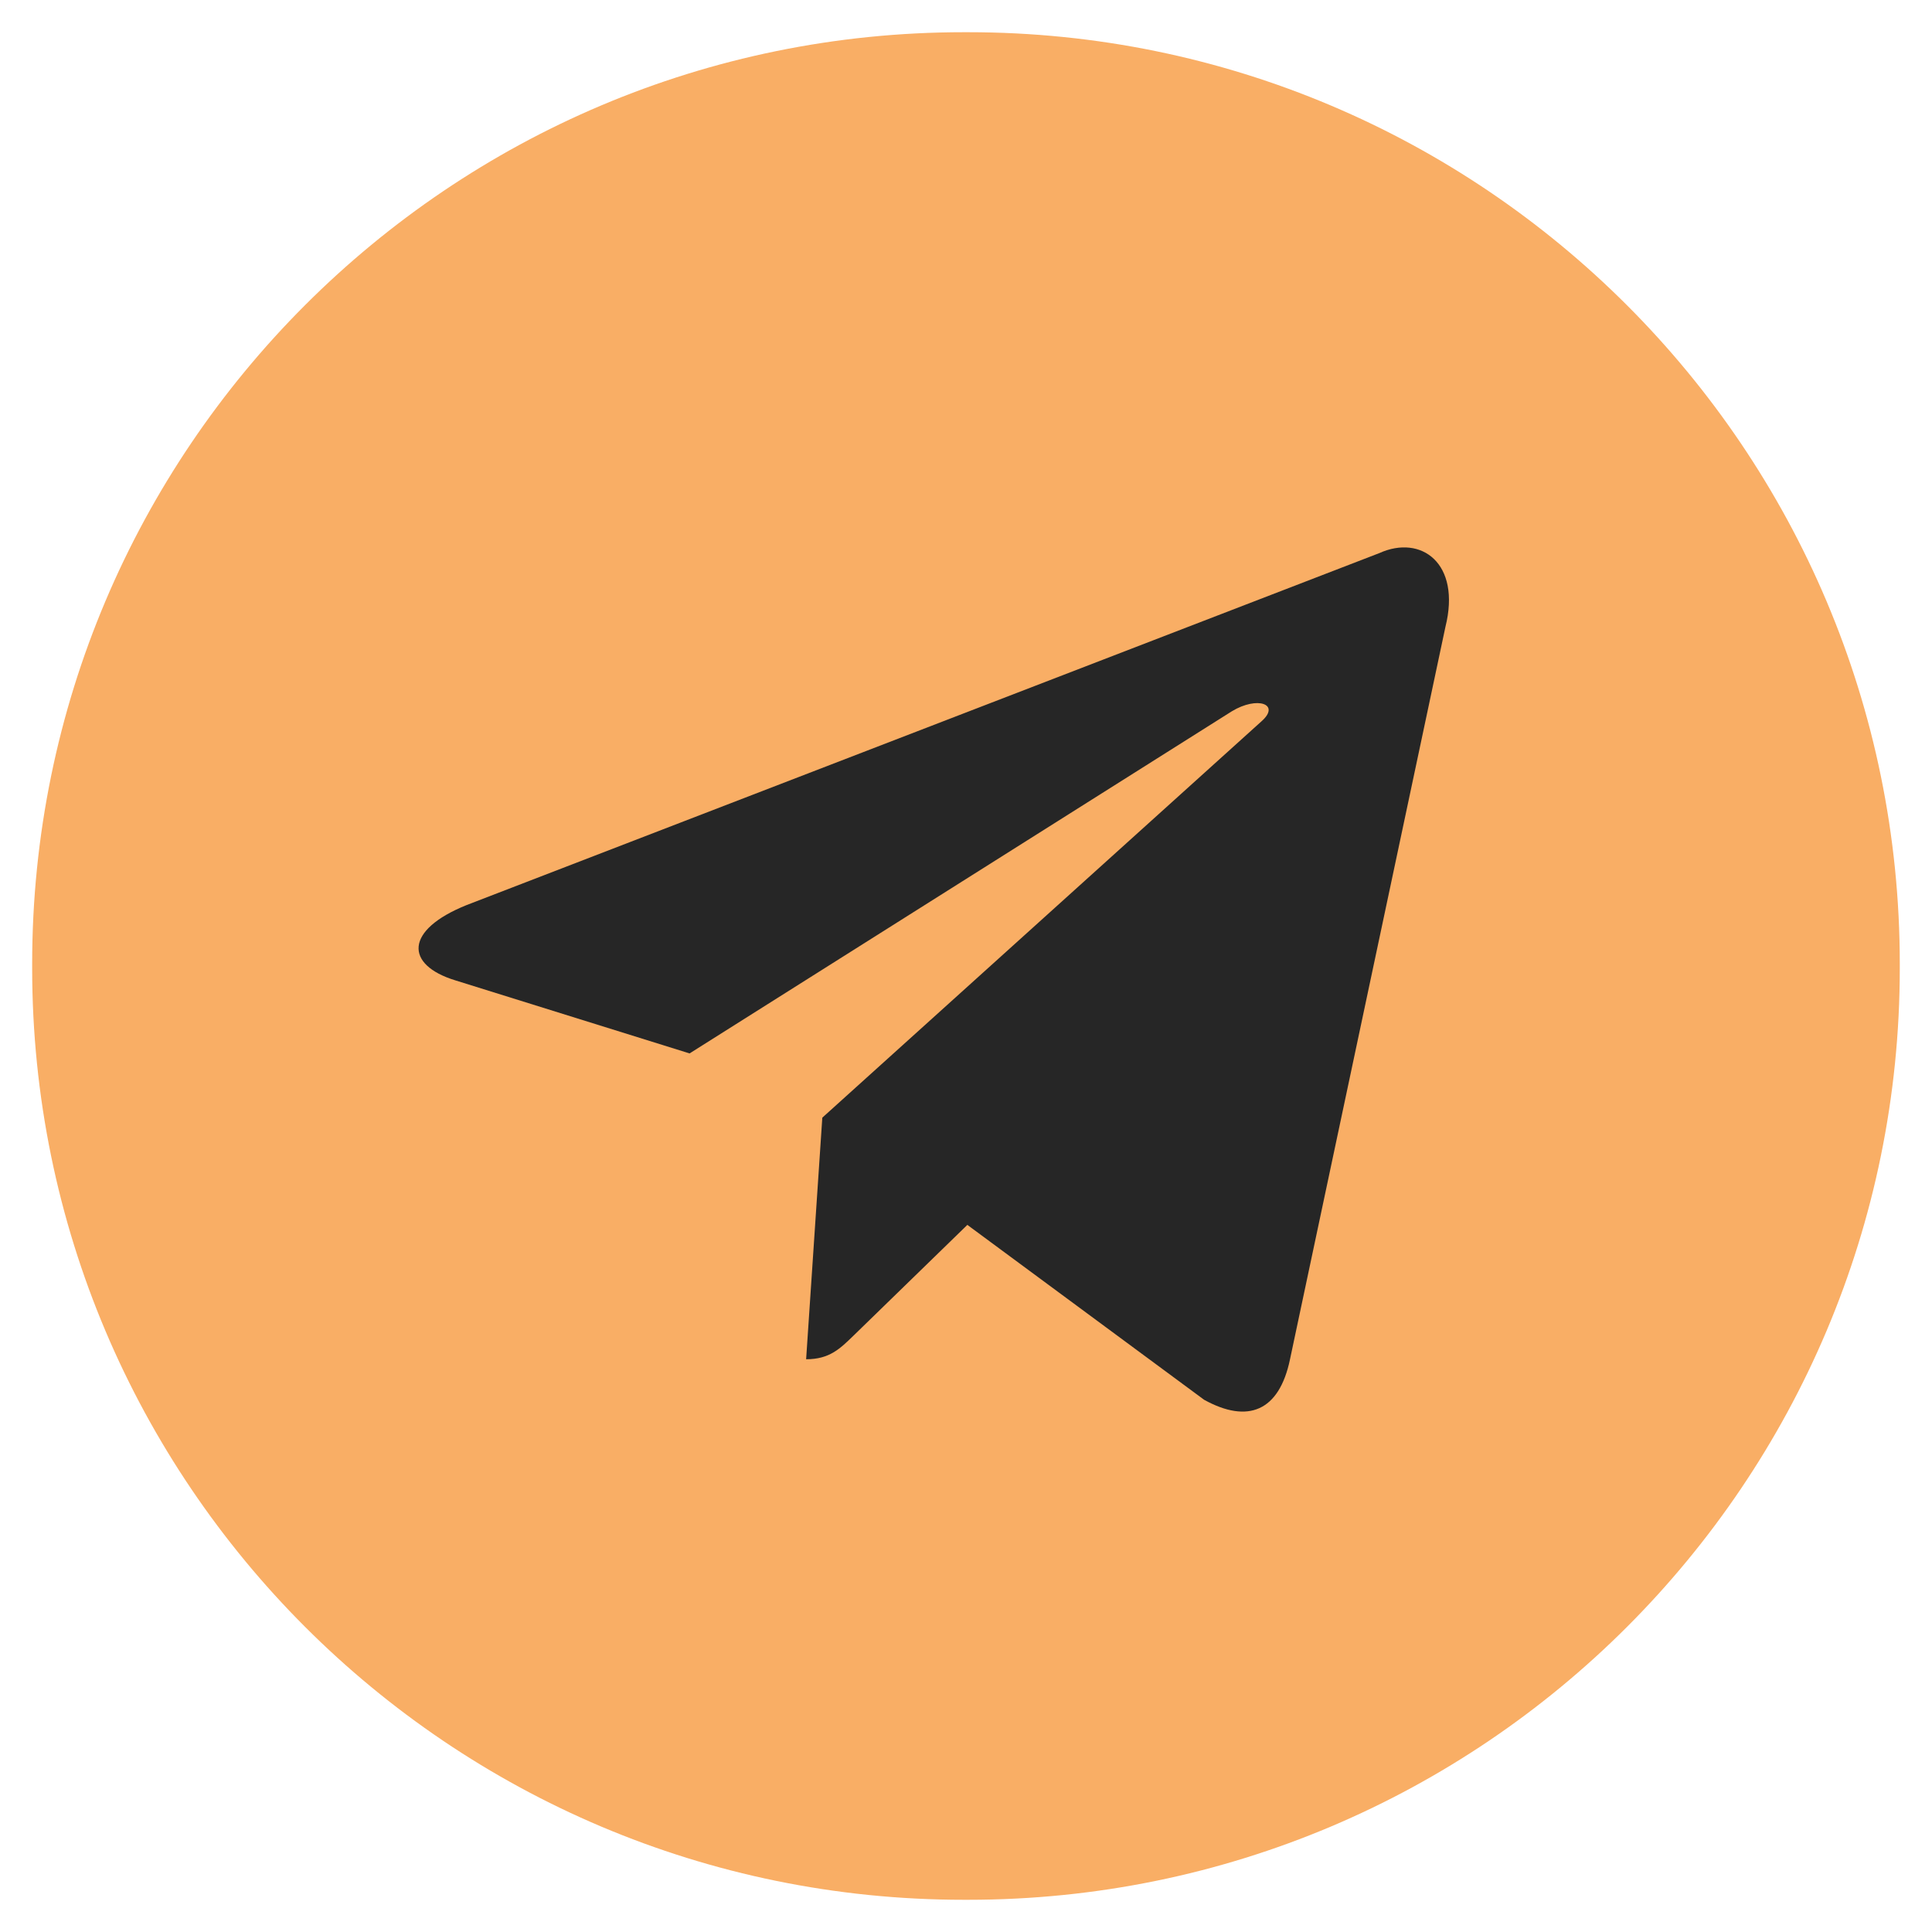 <?xml version="1.0" encoding="UTF-8"?> <svg xmlns="http://www.w3.org/2000/svg" width="40" height="40" viewBox="0 0 40 40" fill="none"> <g clip-path="url(#clip0_2192_6427)"> <path d="M20.045 39.333H19.954C9.304 39.333 0.666 30.695 0.666 20.046V19.954C0.666 9.305 9.304 0.667 19.954 0.667H20.045C30.694 0.667 39.333 9.305 39.333 19.954V20.046C39.333 30.695 30.703 39.333 20.045 39.333Z" fill="#F9AE65"></path> <path d="M28.559 11.451L9.662 18.738C8.372 19.256 8.38 19.976 9.426 20.297L14.277 21.81L25.503 14.727C26.033 14.405 26.518 14.578 26.12 14.932L17.025 23.14H17.023L17.025 23.141L16.69 28.142C17.18 28.142 17.397 27.917 17.672 27.652L20.028 25.36L24.93 28.981C25.834 29.479 26.483 29.223 26.708 28.144L29.926 12.979C30.255 11.659 29.422 11.061 28.559 11.451Z" fill="#262626"></path> </g> <defs> <clipPath id="clip0_2192_6427"> <rect width="40" height="40" fill="white"></rect> </clipPath> </defs> </svg> 